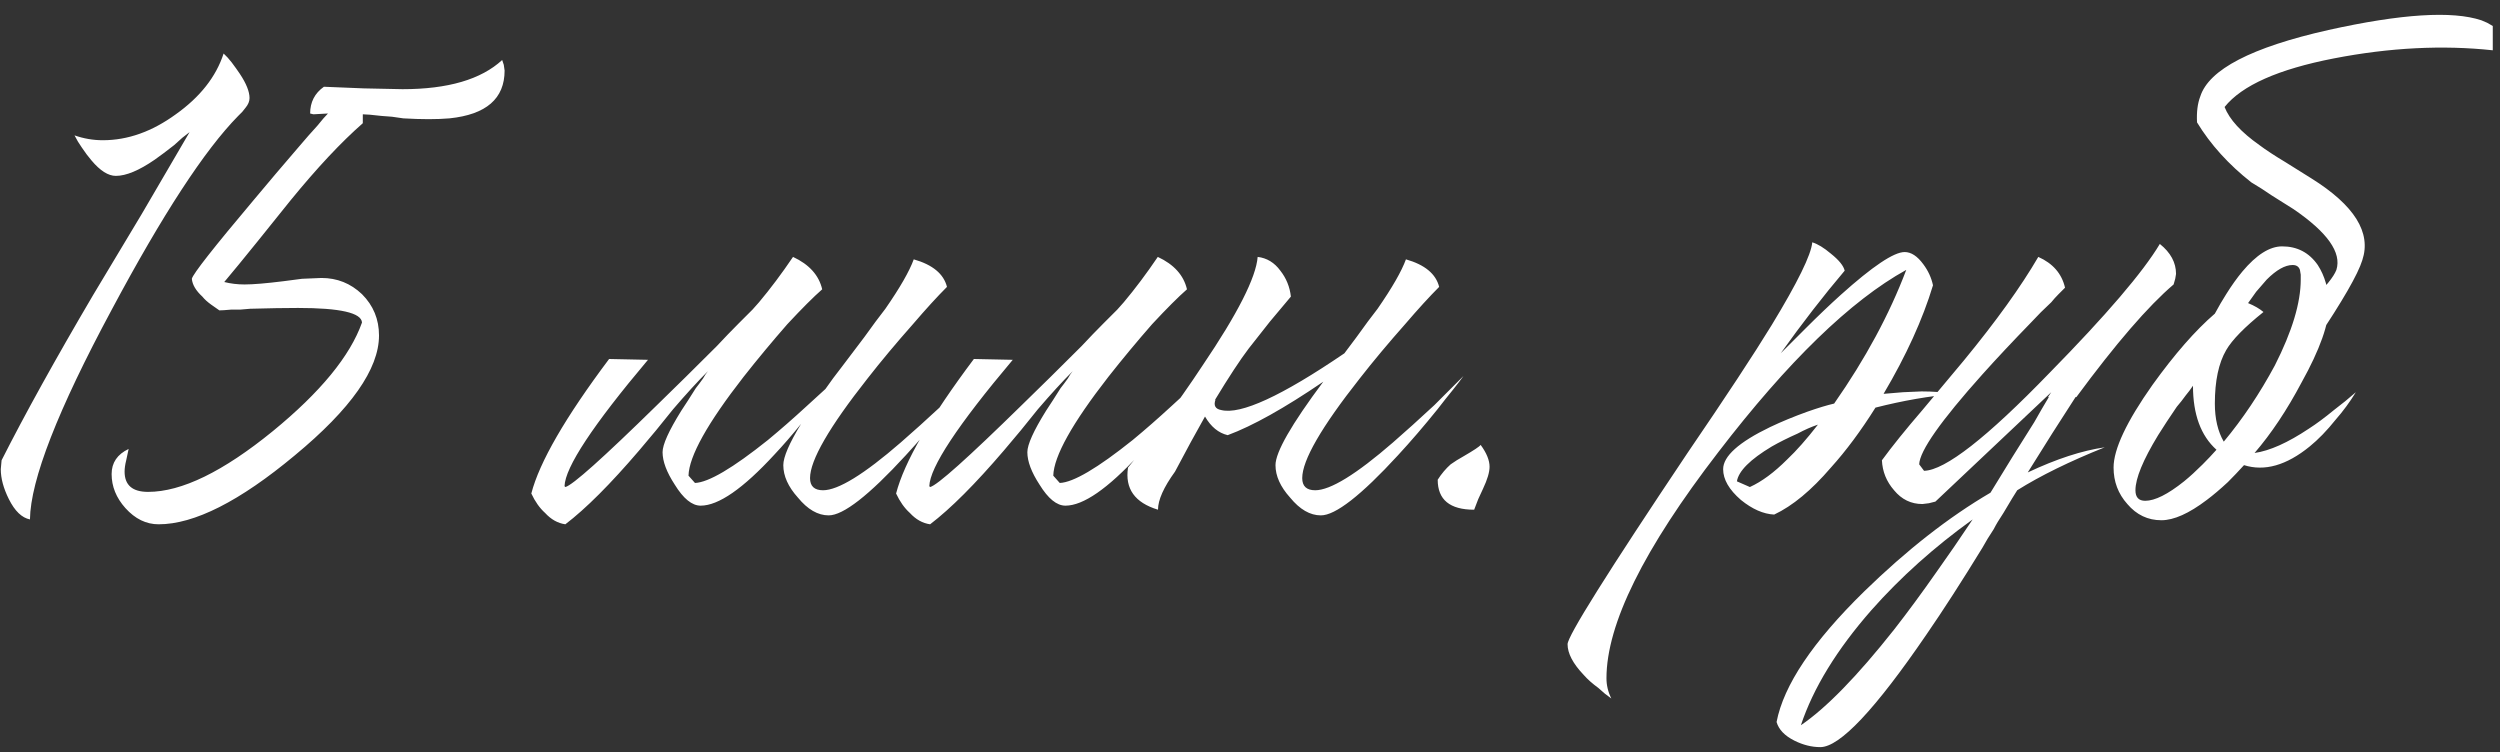 <?xml version="1.0" encoding="UTF-8"?> <svg xmlns="http://www.w3.org/2000/svg" width="319" height="96" viewBox="0 0 319 96" fill="none"><rect x="0" y="0" width="319" height="96" fill="#333333" stroke="none"/><path d="M29.049 7.348L29.566 7.968C29.979 8.519 30.324 9.002 30.6 9.415C31.427 10.656 31.84 11.69 31.84 12.517C31.84 12.931 31.668 13.344 31.323 13.758L30.91 14.275L30.393 14.792C26.119 19.134 20.743 27.371 14.264 39.502C7.372 52.322 3.891 61.248 3.822 66.279C2.788 66.073 1.892 65.211 1.134 63.695C0.445 62.316 0.1 61.041 0.1 59.869L0.203 58.732C3.167 52.873 7.061 45.843 11.886 37.641L18.09 27.302L24.19 16.859L23.259 17.583L22.225 18.514C21.26 19.272 20.433 19.892 19.744 20.375C17.745 21.753 16.091 22.442 14.781 22.442C13.816 22.442 12.782 21.788 11.68 20.478C11.266 19.996 10.852 19.444 10.439 18.824C10.094 18.341 9.784 17.824 9.508 17.273C10.68 17.686 11.886 17.893 13.127 17.893C16.298 17.893 19.399 16.791 22.432 14.585C25.534 12.379 27.567 9.795 28.532 6.831L29.049 7.348ZM14.243 60.49C14.243 59.042 14.967 57.974 16.414 57.285L16.104 58.732C15.966 59.283 15.898 59.766 15.898 60.179C15.898 61.903 16.897 62.764 18.896 62.764C23.169 62.764 28.477 60.179 34.818 55.01C40.883 50.047 44.674 45.429 46.19 41.156C46.121 39.915 43.399 39.295 38.023 39.295C36.368 39.295 34.335 39.329 31.923 39.398L30.682 39.502H29.545C28.787 39.571 28.27 39.605 27.994 39.605C27.58 39.329 27.236 39.088 26.96 38.881C26.478 38.537 26.099 38.192 25.823 37.847C24.996 37.089 24.548 36.331 24.479 35.573C24.617 34.953 27.27 31.575 32.44 25.441C34.163 23.373 36.093 21.098 38.23 18.617C38.988 17.721 39.746 16.859 40.504 16.032C41.056 15.343 41.504 14.826 41.848 14.482L39.987 14.585L39.574 14.482C39.574 13.034 40.159 11.897 41.331 11.07L46.397 11.276L51.36 11.38C57.15 11.38 61.389 10.139 64.077 7.658L64.284 8.278L64.387 9.002C64.387 12.586 62.043 14.619 57.356 15.102C55.771 15.24 53.807 15.24 51.463 15.102L50.016 14.895L48.672 14.792C47.5 14.654 46.707 14.585 46.294 14.585V15.722C43.537 18.135 40.47 21.409 37.092 25.544L32.853 30.817C31.13 32.954 29.717 34.677 28.614 35.986C29.441 36.193 30.303 36.297 31.199 36.297C32.302 36.297 33.956 36.159 36.162 35.883L38.54 35.573L41.021 35.469C43.02 35.469 44.743 36.159 46.19 37.537C47.638 38.985 48.362 40.742 48.362 42.81C48.362 47.084 44.778 52.184 37.609 58.112C30.579 63.97 24.789 66.9 20.24 66.9C18.654 66.9 17.241 66.21 16.001 64.832C14.829 63.522 14.243 62.075 14.243 60.49ZM102.224 54.08C101.052 55.527 99.915 56.837 98.812 58.008C94.814 62.351 91.678 64.522 89.404 64.522C88.301 64.522 87.198 63.626 86.095 61.834C85.061 60.248 84.544 58.87 84.544 57.698C84.544 56.733 85.337 54.975 86.922 52.425C87.474 51.598 88.094 50.633 88.784 49.53C89.059 49.186 89.369 48.772 89.714 48.29L90.024 47.773L90.334 47.359C89.025 48.669 87.543 50.288 85.889 52.218L83.717 54.907L81.546 57.491C77.893 61.765 74.757 64.901 72.138 66.9C71.173 66.762 70.311 66.279 69.553 65.452C68.864 64.832 68.278 64.005 67.796 62.971C68.829 58.973 72.138 53.252 77.721 45.808L82.683 45.912C75.653 54.252 72.103 59.628 72.034 62.04L72.138 62.144C73.034 61.937 76.928 58.456 83.821 51.702C86.164 49.427 88.715 46.911 91.472 44.154C92.437 43.12 93.367 42.155 94.263 41.259C95.021 40.501 95.607 39.915 96.021 39.502L96.848 38.571C98.295 36.848 99.743 34.918 101.19 32.781C103.258 33.746 104.499 35.125 104.912 36.917C103.809 37.882 102.327 39.364 100.466 41.363C98.537 43.568 96.675 45.808 94.883 48.083C90.265 54.011 87.922 58.215 87.853 60.696L88.68 61.627C90.403 61.558 93.505 59.731 97.985 56.147C99.57 54.838 101.225 53.39 102.948 51.805C103.844 50.978 104.636 50.254 105.326 49.634C105.946 48.738 106.635 47.807 107.393 46.842L110.288 43.017C111.322 41.569 112.218 40.363 112.976 39.398C114.837 36.71 116.044 34.608 116.595 33.092C119.008 33.781 120.421 34.953 120.834 36.607C119.593 37.847 118.146 39.433 116.492 41.363C114.355 43.775 112.425 46.084 110.702 48.29C105.808 54.493 103.361 58.732 103.361 61.007C103.361 62.04 103.913 62.557 105.016 62.557C106.945 62.557 110.254 60.524 114.941 56.457C116.526 55.079 118.284 53.494 120.214 51.702C120.903 51.012 121.627 50.288 122.385 49.53L123.212 48.703L123.626 48.29L123.936 47.98C123.591 48.462 123.143 49.048 122.592 49.737C121.971 50.495 121.317 51.322 120.627 52.218C118.904 54.355 117.215 56.32 115.561 58.112C110.874 63.212 107.6 65.762 105.739 65.762C104.361 65.762 103.051 65.004 101.81 63.488C100.57 62.109 99.95 60.731 99.95 59.352C99.95 58.318 100.708 56.561 102.224 54.08ZM129.229 45.912C122.198 54.252 118.649 59.628 118.58 62.04L118.683 62.144C119.579 61.937 123.473 58.456 130.366 51.702C132.71 49.427 135.26 46.911 138.017 44.154C138.982 43.12 139.912 42.155 140.808 41.259C141.567 40.501 142.152 39.915 142.566 39.502L143.393 38.571C144.841 36.848 146.288 34.918 147.735 32.781C149.803 33.746 151.044 35.125 151.457 36.917C150.355 37.882 148.873 39.364 147.012 41.363C145.082 43.568 143.221 45.808 141.429 48.083C136.811 54.011 134.467 58.215 134.398 60.696L135.225 61.627C136.948 61.558 140.05 59.731 144.53 56.147C146.116 54.838 147.77 53.39 149.493 51.805C150.872 50.564 152.009 49.496 152.905 48.6C152.009 49.91 151.009 51.288 149.907 52.735C148.321 54.734 146.805 56.492 145.357 58.008C141.36 62.351 138.224 64.522 135.949 64.522C134.846 64.522 133.743 63.626 132.641 61.834C131.607 60.248 131.09 58.87 131.09 57.698C131.09 56.733 131.882 54.975 133.468 52.425C134.019 51.598 134.639 50.633 135.329 49.53C135.604 49.186 135.915 48.772 136.259 48.29L136.569 47.773L136.88 47.359C135.57 48.669 134.088 50.288 132.434 52.218L130.263 54.907L128.091 57.491C124.438 61.765 121.302 64.901 118.683 66.9C117.718 66.762 116.857 66.279 116.098 65.452C115.409 64.832 114.823 64.005 114.341 62.971C115.375 58.973 118.683 53.252 124.266 45.808L129.229 45.912ZM171.541 45.085L173.092 43.017C174.125 41.569 175.021 40.363 175.78 39.398C177.641 36.71 178.847 34.608 179.398 33.092C181.811 33.781 183.224 34.953 183.637 36.607C182.397 37.847 180.949 39.433 179.295 41.363C177.158 43.775 175.228 46.084 173.505 48.29C168.611 54.493 166.164 58.732 166.164 61.007C166.164 62.04 166.716 62.557 167.819 62.557C169.749 62.557 173.057 60.524 177.744 56.457C179.329 55.079 181.087 53.494 183.017 51.702C183.706 51.012 184.43 50.288 185.188 49.53L186.015 48.703L186.429 48.29L186.739 47.98C186.394 48.462 185.946 49.048 185.395 49.737C184.774 50.495 184.12 51.322 183.43 52.218C181.707 54.355 180.019 56.32 178.364 58.112C173.677 63.212 170.403 65.762 168.542 65.762C167.164 65.762 165.854 65.004 164.614 63.488C163.373 62.109 162.753 60.731 162.753 59.352C162.753 57.698 164.786 54.148 168.853 48.703C163.89 52.081 159.823 54.355 156.653 55.527C155.481 55.251 154.516 54.459 153.758 53.149C152.586 55.217 151.311 57.56 149.932 60.179C148.485 62.178 147.761 63.798 147.761 65.039C144.797 64.143 143.522 62.351 143.936 59.663C145.177 58.146 146.555 56.354 148.071 54.286C150.07 51.598 151.862 49.048 153.448 46.636C157.928 40.019 160.271 35.401 160.478 32.781C161.65 32.919 162.615 33.505 163.373 34.539C164.131 35.504 164.579 36.607 164.717 37.847L162.029 41.053L159.341 44.464C158.238 45.912 156.791 48.117 154.998 51.081L155.102 50.978C154.826 51.736 155.067 52.184 155.826 52.322C158.307 52.942 163.545 50.53 171.541 45.085ZM188.103 65.039C185.001 65.039 183.451 63.764 183.451 61.213C183.933 60.455 184.485 59.8 185.105 59.249C185.587 58.904 186.139 58.56 186.759 58.215C188.069 57.457 188.792 56.974 188.93 56.768C189.688 57.801 190.068 58.732 190.068 59.559C190.068 60.248 189.792 61.179 189.24 62.351L188.62 63.695C188.413 64.246 188.241 64.694 188.103 65.039ZM204.985 86.544C204.985 87.44 205.191 88.301 205.605 89.128L204.778 88.508L203.951 87.784C203.193 87.233 202.572 86.681 202.09 86.13C200.711 84.683 200.022 83.373 200.022 82.201C200.022 81.167 205.122 73.034 215.324 57.801C220.217 50.633 223.801 45.188 226.076 41.466C229.384 36.021 231.108 32.506 231.245 30.92C231.935 31.127 232.727 31.61 233.623 32.368C234.657 33.195 235.243 33.919 235.381 34.539C232.693 37.71 229.97 41.225 227.213 45.085C227.351 44.947 227.523 44.775 227.73 44.568L228.454 43.844C229.143 43.155 229.764 42.534 230.315 41.983C231.969 40.329 233.486 38.881 234.864 37.641C238.931 33.987 241.653 32.161 243.032 32.161C243.859 32.161 244.652 32.678 245.41 33.712C246.03 34.539 246.444 35.435 246.65 36.4C245.341 40.742 243.239 45.36 240.344 50.254L242.825 50.047L245.203 49.944C246.581 49.944 247.994 50.047 249.442 50.254C246.202 50.53 242.825 51.116 239.31 52.012C237.449 54.975 235.553 57.526 233.623 59.663C231.142 62.557 228.73 64.556 226.386 65.659C225.008 65.59 223.595 64.97 222.147 63.798C220.631 62.488 219.873 61.179 219.873 59.869C219.873 58.215 221.871 56.423 225.869 54.493C227.317 53.804 228.902 53.149 230.625 52.529C232.004 52.046 233.141 51.702 234.037 51.495C238.035 45.774 241.102 40.087 243.239 34.436C236.139 38.364 228.144 46.118 219.252 57.698C209.741 70.036 204.985 79.651 204.985 86.544ZM223.284 62.144C224.801 61.455 226.386 60.283 228.04 58.629C229.212 57.526 230.522 56.044 231.969 54.183C231.142 54.459 230.28 54.838 229.384 55.32C228.144 55.872 227.041 56.423 226.076 56.974C223.319 58.629 221.837 60.111 221.63 61.42L223.284 62.144ZM238.788 77.859C234.377 82.891 231.378 87.784 229.793 92.54C233.033 90.335 236.996 86.268 241.683 80.34C243.406 78.135 245.233 75.653 247.162 72.896C248.541 70.966 250.057 68.761 251.712 66.279C246.818 69.795 242.51 73.654 238.788 77.859ZM261.43 50.668H261.327L261.74 50.047L246.956 64.005L246.129 64.212L245.301 64.315C243.854 64.315 242.648 63.729 241.683 62.557C240.718 61.455 240.201 60.179 240.132 58.732C241.442 56.94 243.165 54.803 245.301 52.322L250.574 46.015C254.71 40.983 257.88 36.572 260.086 32.781C261.947 33.608 263.084 34.918 263.498 36.71C263.222 36.986 262.947 37.261 262.671 37.537C262.326 37.882 262.016 38.227 261.74 38.571C260.844 39.398 259.983 40.26 259.156 41.156C256.812 43.568 254.744 45.774 252.952 47.773C247.645 53.7 244.957 57.526 244.888 59.249L245.508 60.076C248.196 60.007 253.538 55.837 261.534 47.566C268.771 40.191 273.458 34.711 275.594 31.127C276.973 32.23 277.662 33.505 277.662 34.953L277.559 35.573L277.352 36.297C274.113 39.054 269.977 43.844 264.945 50.668H264.842C262.912 53.632 260.879 56.837 258.742 60.283C262.395 58.56 265.669 57.491 268.564 57.078C264.084 58.87 260.362 60.696 257.398 62.557C257.122 62.971 256.536 63.936 255.64 65.452C255.089 66.279 254.675 66.969 254.4 67.52C253.848 68.347 253.366 69.14 252.952 69.898C250.333 74.171 247.955 77.859 245.818 80.961C239.27 90.541 234.756 95.332 232.274 95.332C231.172 95.332 230.069 95.056 228.966 94.505C227.725 93.884 226.967 93.092 226.691 92.127C227.588 87.44 231.31 81.891 237.857 75.481C243.303 70.174 248.679 65.969 253.986 62.867L256.778 58.318L259.569 53.873C260.19 52.77 260.81 51.702 261.43 50.668ZM293.678 48.807C291.817 52.322 289.818 55.32 287.681 57.801C289.611 57.526 291.92 56.492 294.608 54.7C295.573 54.08 296.642 53.287 297.813 52.322L299.261 51.185L300.605 50.047C299.847 51.288 298.985 52.46 298.02 53.562C296.917 54.941 295.815 56.078 294.712 56.974C291.748 59.387 288.956 60.179 286.337 59.352C285.648 60.111 284.959 60.834 284.269 61.523C283.304 62.419 282.408 63.178 281.581 63.798C279.307 65.521 277.377 66.383 275.792 66.383C274.068 66.383 272.621 65.694 271.449 64.315C270.277 63.005 269.692 61.455 269.692 59.663C269.692 57.319 271.346 53.804 274.654 49.117C277.48 45.188 280.134 42.155 282.615 40.019C283.098 39.123 283.58 38.295 284.063 37.537C284.752 36.434 285.441 35.469 286.13 34.642C287.923 32.506 289.611 31.437 291.196 31.437C293.126 31.437 294.643 32.23 295.746 33.815C296.642 35.194 297.124 36.882 297.193 38.881C297.193 41.294 296.021 44.602 293.678 48.807ZM284.063 44.671C283.098 46.325 282.615 48.6 282.615 51.495C282.615 53.425 282.994 55.044 283.752 56.354C286.165 53.459 288.336 50.22 290.266 46.636C292.472 42.293 293.574 38.64 293.574 35.676V35.056L293.471 34.436C293.333 34.022 293.023 33.815 292.541 33.815C291.576 33.815 290.473 34.436 289.232 35.676C288.819 36.159 288.371 36.676 287.888 37.227C287.543 37.71 287.199 38.192 286.854 38.675C287.681 39.019 288.336 39.398 288.819 39.812C286.406 41.742 284.821 43.361 284.063 44.671ZM273.724 63.901C274.964 63.901 276.619 63.074 278.686 61.42C279.445 60.8 280.237 60.076 281.064 59.249C281.685 58.629 282.271 58.008 282.822 57.388C280.823 55.596 279.824 52.873 279.824 49.22C279.548 49.634 279.238 50.047 278.893 50.461C278.549 50.943 278.169 51.426 277.756 51.908C276.86 53.218 276.067 54.424 275.378 55.527C273.448 58.697 272.483 61.041 272.483 62.557C272.483 63.453 272.897 63.901 273.724 63.901ZM318.078 6.417C311.668 5.728 304.913 6.073 297.813 7.451C290.714 8.83 286.062 10.897 283.856 13.654C284.476 15.24 285.958 16.859 288.302 18.514C289.129 19.134 290.232 19.858 291.61 20.685L294.918 22.753C300.433 26.199 302.604 29.68 301.432 33.195C300.881 34.987 298.916 38.399 295.539 43.43L295.022 38.261C296.745 36.607 297.779 35.332 298.124 34.436C298.813 32.23 296.986 29.645 292.644 26.681L289.852 24.924L288.612 24.097L287.268 23.27C284.373 20.995 282.064 18.445 280.341 15.619C280.272 14.309 280.41 13.206 280.754 12.31C281.857 8.864 287.302 6.038 297.09 3.832C306.395 1.765 312.908 1.351 316.63 2.592L317.354 2.902L318.078 3.315V6.417Z" fill="white"></path></svg> 